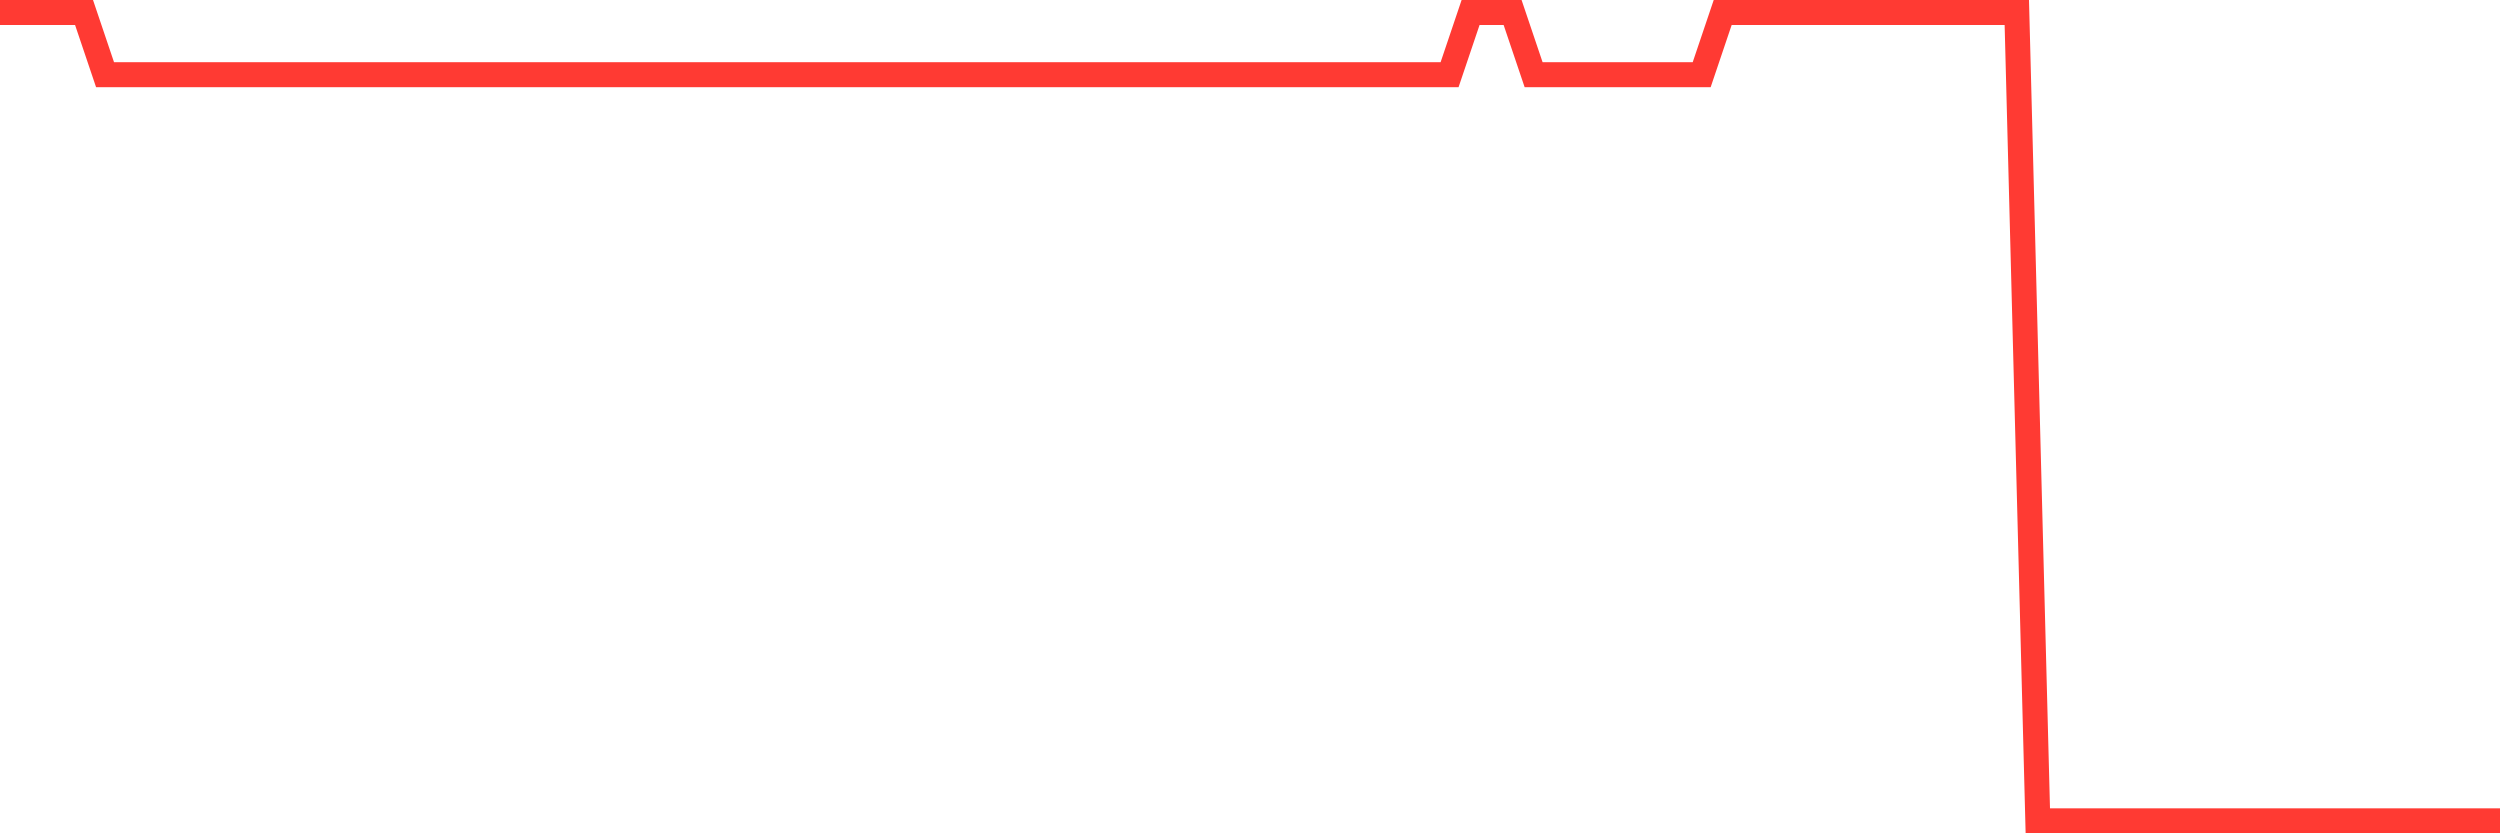 <svg
  xmlns="http://www.w3.org/2000/svg"
  xmlns:xlink="http://www.w3.org/1999/xlink"
  width="120"
  height="40"
  viewBox="0 0 120 40"
  preserveAspectRatio="none"
>
  <polyline
    points="0,0.6 1.008,0.6 2.017,0.6 3.025,0.6 4.034,0.6 5.042,3.585 6.05,3.585 7.059,3.585 8.067,3.585 9.076,3.585 10.084,3.585 11.092,3.585 12.101,3.585 13.109,3.585 14.118,3.585 15.126,3.585 16.134,3.585 17.143,3.585 18.151,3.585 19.16,3.585 20.168,3.585 21.176,3.585 22.185,3.585 23.193,3.585 24.202,3.585 25.21,3.585 26.218,3.585 27.227,3.585 28.235,3.585 29.244,3.585 30.252,3.585 31.261,3.585 32.269,3.585 33.277,3.585 34.286,3.585 35.294,3.585 36.303,3.585 37.311,3.585 38.319,3.585 39.328,3.585 40.336,3.585 41.345,3.585 42.353,3.585 43.361,3.585 44.37,3.585 45.378,3.585 46.387,3.585 47.395,3.585 48.403,3.585 49.412,3.585 50.42,3.585 51.429,3.585 52.437,3.585 53.445,3.585 54.454,3.585 55.462,3.585 56.471,3.585 57.479,3.585 58.487,3.585 59.496,3.585 60.504,3.585 61.513,3.585 62.521,3.585 63.529,3.585 64.538,3.585 65.546,3.585 66.555,3.585 67.563,3.585 68.571,3.585 69.58,3.585 70.588,0.6 71.597,0.6 72.605,0.6 73.613,3.585 74.622,3.585 75.63,3.585 76.639,3.585 77.647,3.585 78.655,3.585 79.664,3.585 80.672,3.585 81.681,3.585 82.689,0.6 83.697,0.6 84.706,0.6 85.714,0.6 86.723,0.6 87.731,0.6 88.739,0.6 89.748,0.6 90.756,0.6 91.765,0.6 92.773,0.6 93.782,0.6 94.79,0.6 95.798,0.6 96.807,0.6 97.815,39.4 98.824,39.4 99.832,39.4 100.84,39.4 101.849,39.4 102.857,39.4 103.866,39.4 104.874,39.4 105.882,39.4 106.891,39.4 107.899,39.4 108.908,39.4 109.916,39.4 110.924,39.4 111.933,39.4 112.941,39.4 113.95,39.4 114.958,39.4 115.966,39.4 116.975,39.4 117.983,39.4 118.992,39.4 120,39.4"
    fill="none"
    stroke="#ff3a33"
    stroke-width="1.2"
  >
  </polyline>
</svg>